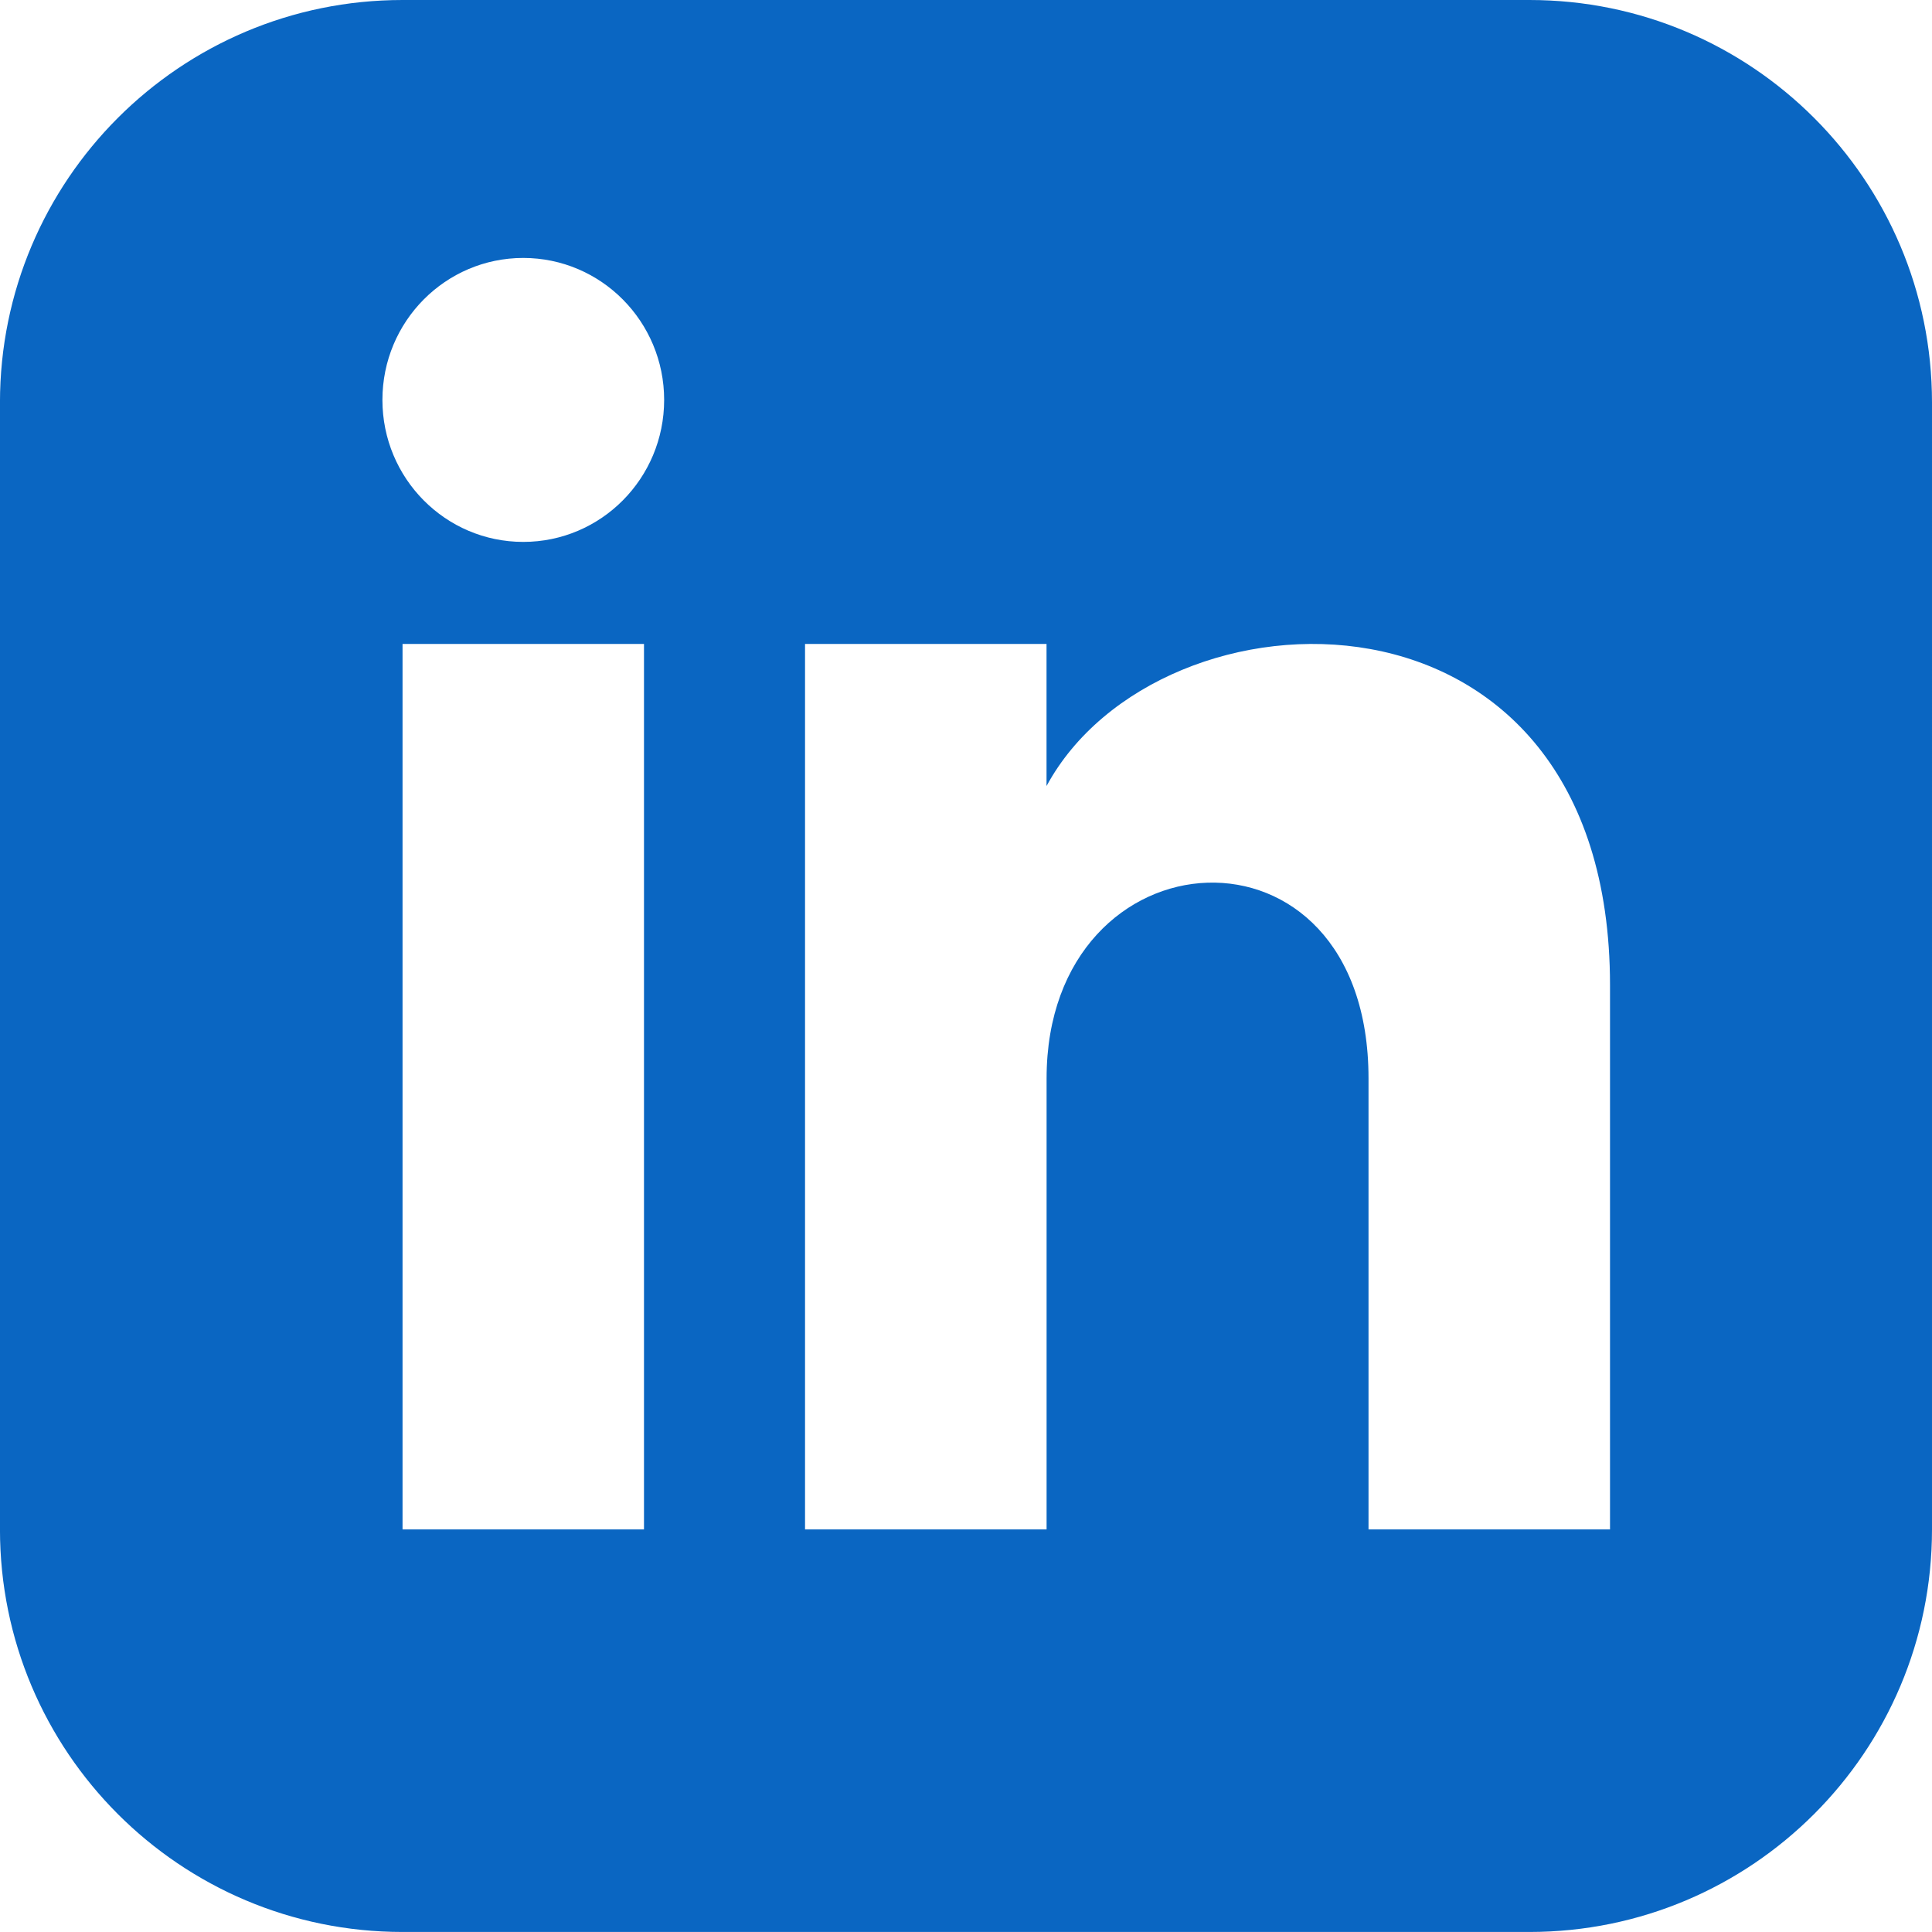 <?xml version="1.0" encoding="utf-8"?>
<!-- Generator: Adobe Illustrator 16.0.0, SVG Export Plug-In . SVG Version: 6.00 Build 0)  -->
<!DOCTYPE svg PUBLIC "-//W3C//DTD SVG 1.1//EN" "http://www.w3.org/Graphics/SVG/1.1/DTD/svg11.dtd">
<svg version="1.1" id="Layer_1" xmlns="http://www.w3.org/2000/svg" xmlns:xlink="http://www.w3.org/1999/xlink" x="0px" y="0px"
	 width="71.896px" height="71.895px" viewBox="0 0 71.896 71.895" enable-background="new 0 0 71.896 71.895" xml:space="preserve">
<path fill="#0A66C2" d="M56.917,0H14.979C6.704,0-0.001,6.708-0.001,14.978v41.938c0,8.271,6.703,14.979,14.979,14.979h41.938
	c8.273,0,14.98-6.707,14.98-14.979V14.978C71.895,6.707,65.19,0,56.917,0z M23.965,56.914H14.98v-32.95h8.985V56.914z
	 M19.472,20.166c-2.896,0-5.241-2.366-5.241-5.284c0-2.917,2.346-5.283,5.241-5.283s5.243,2.366,5.243,5.283
	C24.715,17.8,22.369,20.166,19.472,20.166z M59.913,56.914h-8.986V40.131c0-10.095-11.98-9.327-11.98,0v16.783h-8.989v-32.95h8.987
	v5.287c4.184-7.745,20.969-8.319,20.969,7.417V56.914L59.913,56.914z"/>
</svg>
